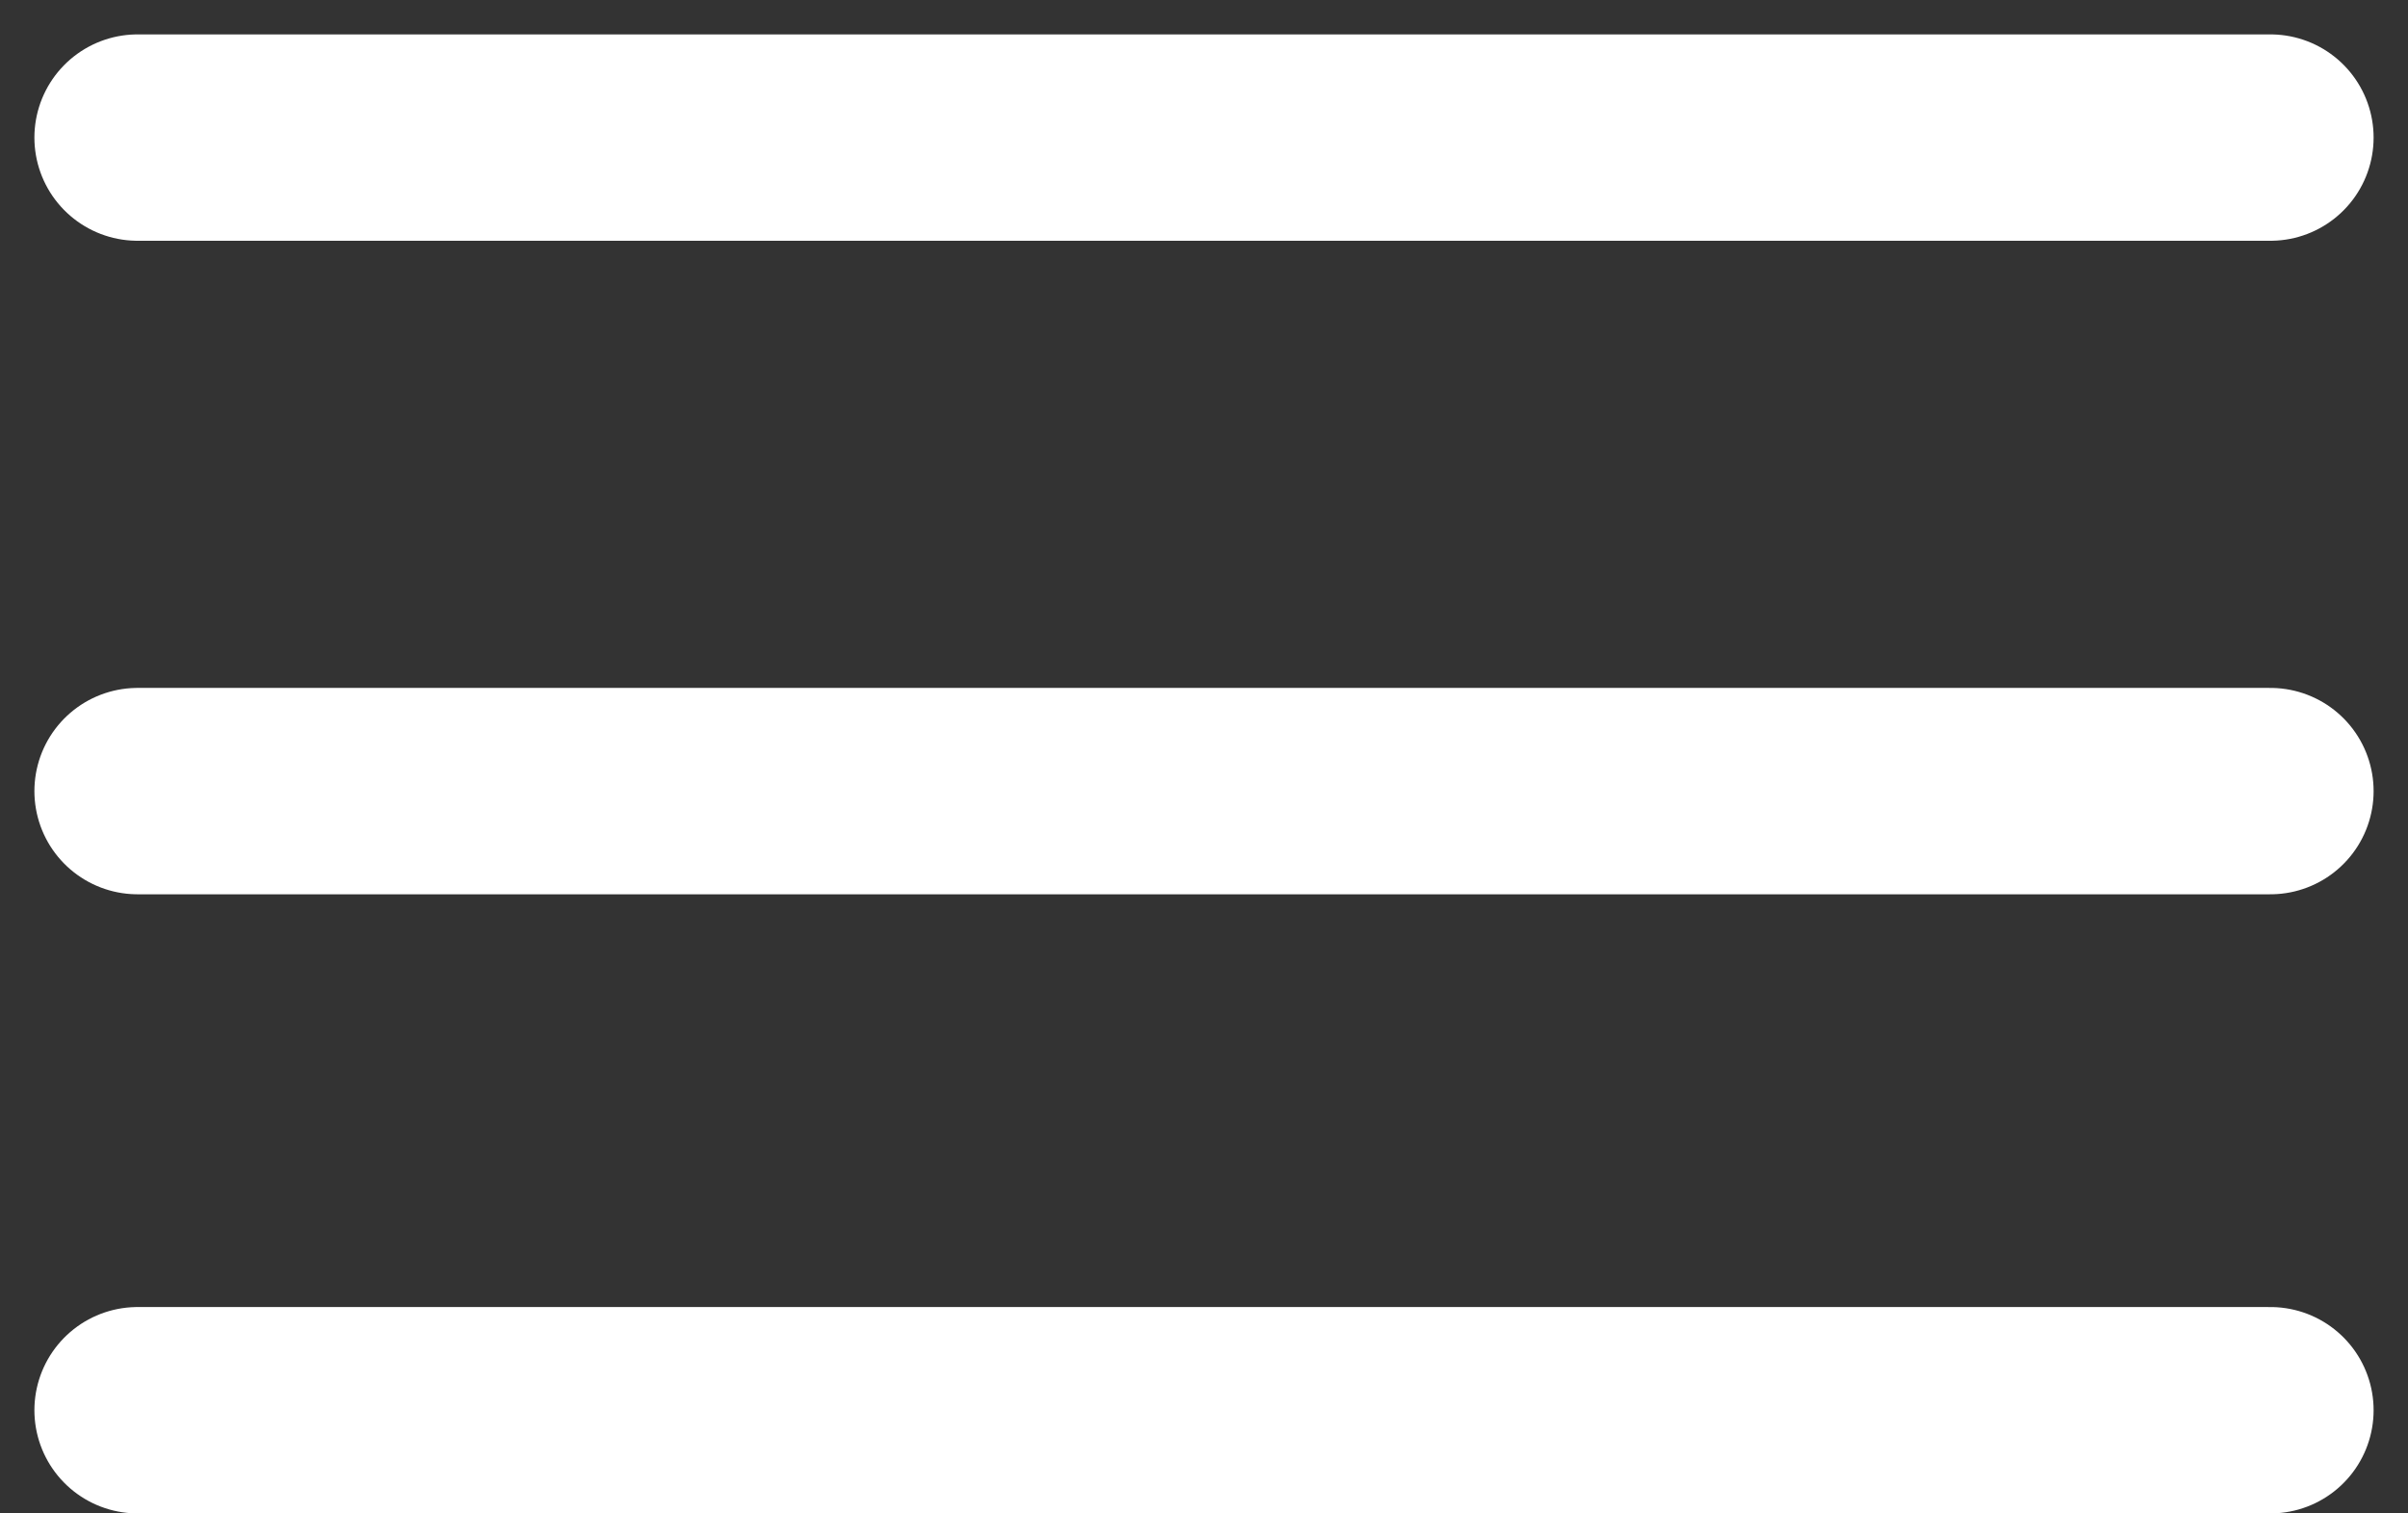 <?xml version="1.0" encoding="UTF-8"?> <svg xmlns="http://www.w3.org/2000/svg" width="35" height="22" viewBox="0 0 35 22" fill="none"><rect x="0" y="0" width="35" height="22" fill="#333333" stroke="none"/> <path d="M2 2H33" stroke="white" stroke-width="3" stroke-linecap="round"></path> <path d="M2 11.5H33" stroke="white" stroke-width="3" stroke-linecap="round"></path> <path d="M2 20.5H33" stroke="white" stroke-width="3" stroke-linecap="round"></path> </svg> 